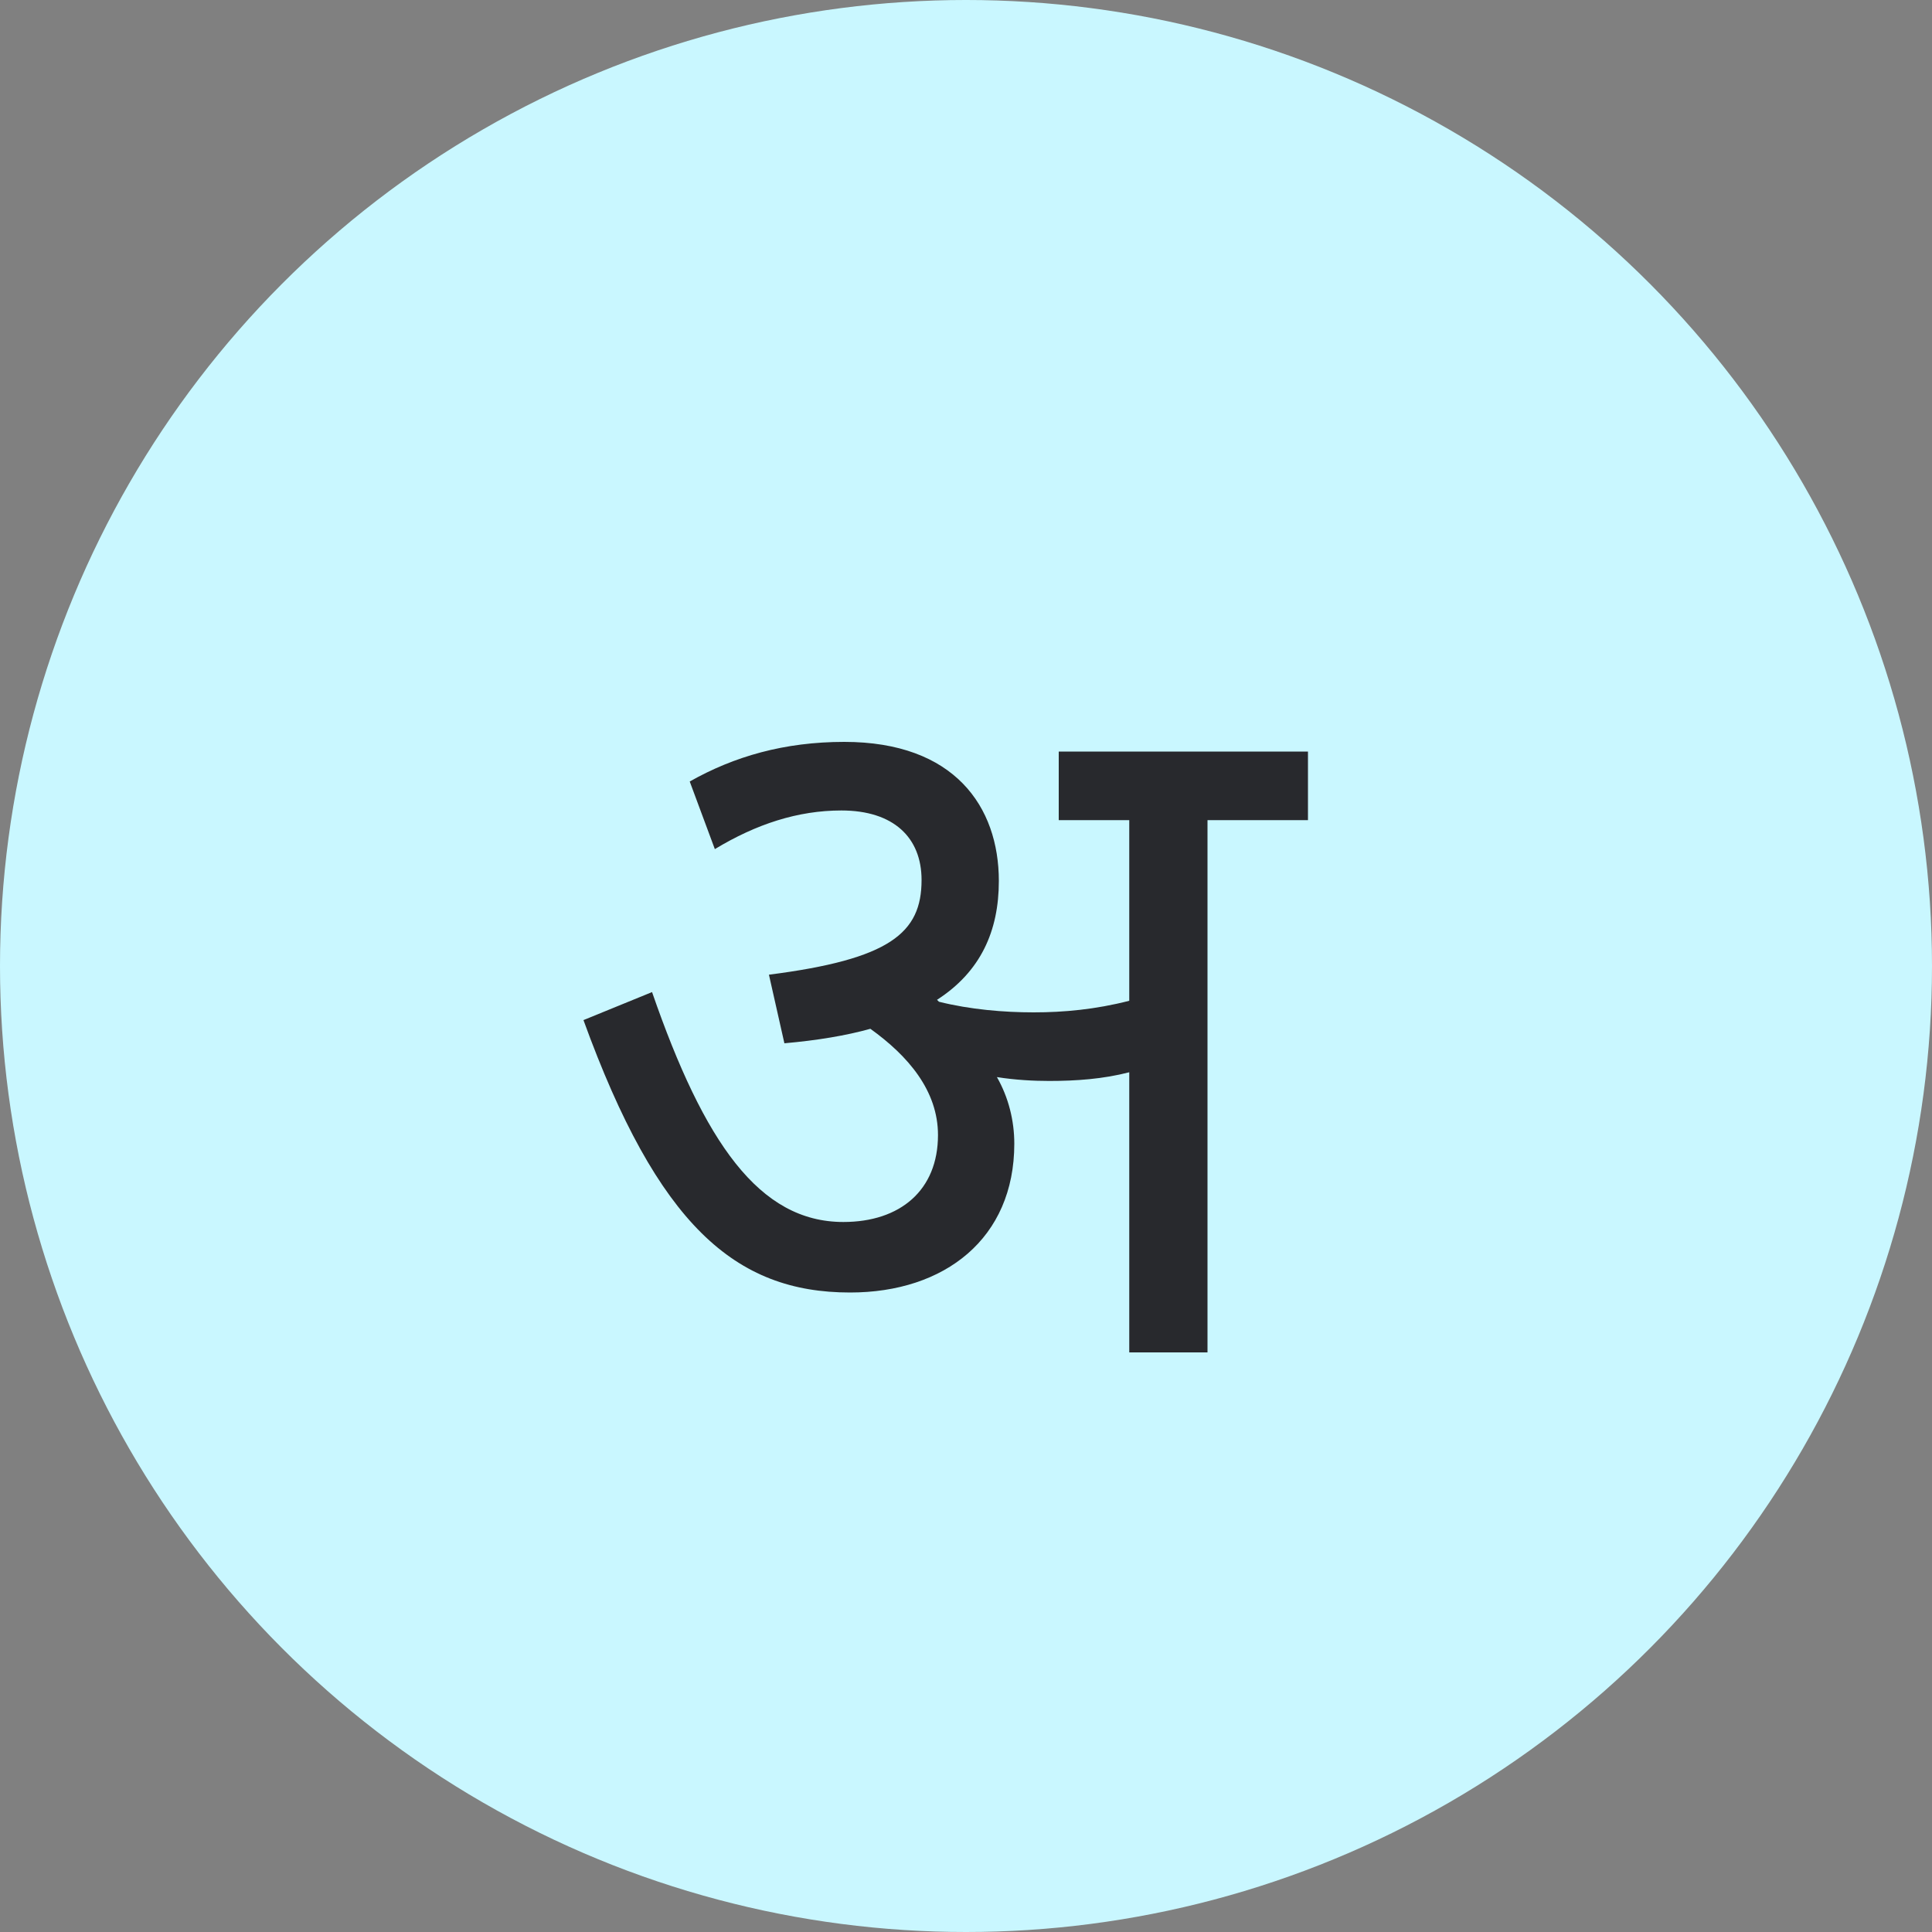 <svg width="40" height="40" fill="none" xmlns="http://www.w3.org/2000/svg"><rect width="100%" height="100%" fill="#808080" stroke="none"/><circle cx="20" cy="20" r="20" fill="#C9F7FF"/><path d="M21 23.68c0 1.96-1.44 3.08-3.4 3.08-2.38 0-3.98-1.4-5.52-5.64l1.42-.58c1.08 3.12 2.22 4.76 3.96 4.76 1.18 0 1.96-.66 1.96-1.8 0-.92-.62-1.64-1.4-2.2-.5.14-1.1.24-1.78.3l-.32-1.42c2.5-.32 3.16-.86 3.16-1.96 0-.88-.58-1.44-1.66-1.44-.9 0-1.76.28-2.62.8l-.52-1.4c.92-.52 1.96-.82 3.2-.82 2.28 0 3.2 1.34 3.2 2.88 0 1.04-.38 1.88-1.28 2.46l.04.04c.64.16 1.34.22 1.96.22.62 0 1.28-.06 1.98-.24v-3.74h-1.46v-1.42h5.16v1.42H25V28h-1.62v-5.8c-.54.14-1.1.18-1.66.18-.32 0-.7-.02-1.08-.08.24.42.36.9.36 1.38z" fill="#28292D"/></svg>